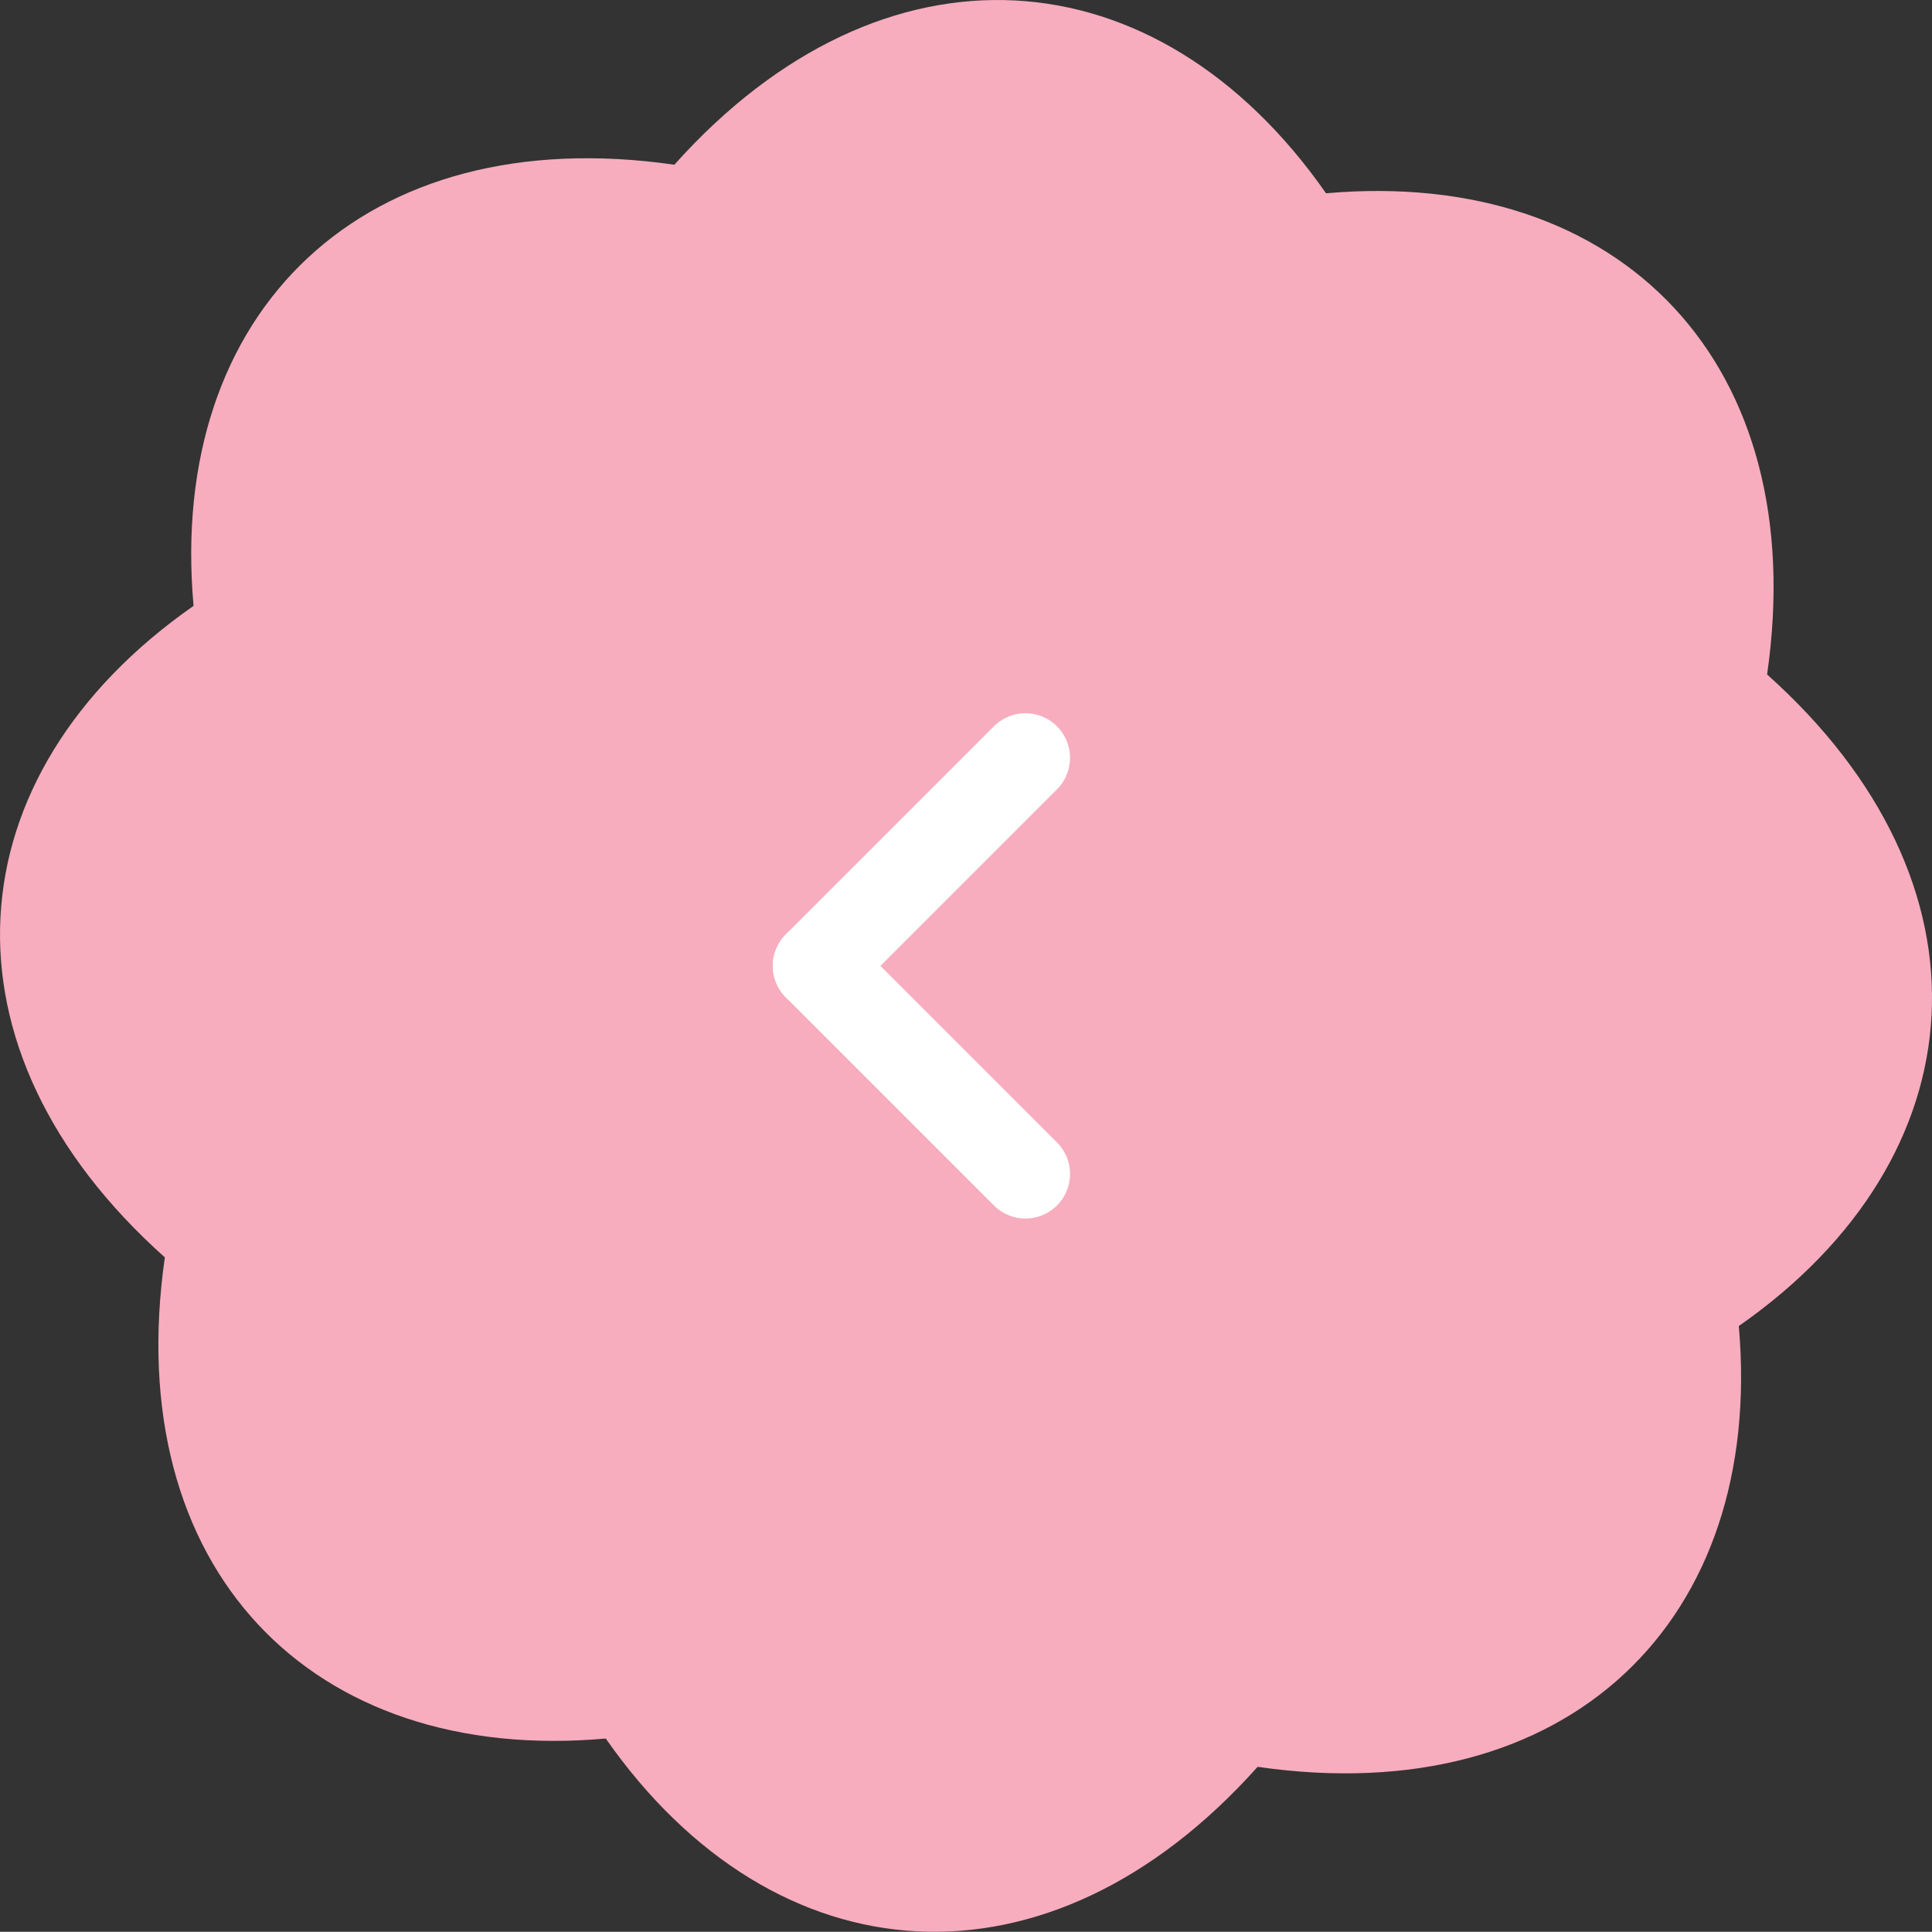 <?xml version="1.0" encoding="utf-8"?>
<!-- Generator: Adobe Illustrator 16.0.0, SVG Export Plug-In . SVG Version: 6.00 Build 0)  -->
<svg version="1.2" baseProfile="tiny" id="Layer_1" xmlns="http://www.w3.org/2000/svg" xmlns:xlink="http://www.w3.org/1999/xlink"
	 x="0px" y="0px" width="65px" height="64.993px" viewBox="0 0 65 64.993" xml:space="preserve">
<rect x="0" y="0" width="65" height="64.993" fill="#333333" stroke="none"/>
<path fill="#F7ADBE" d="M59.452,22.692c7.864,7.029,7.208,16.228-0.952,21.921c0.871,9.922-5.746,16.34-16.189,14.83
	c-7.03,7.87-16.231,7.206-21.931-0.952c-9.922,0.887-16.336-5.737-14.834-16.188c-7.867-7.024-7.202-16.217,0.966-21.919
	C5.625,10.462,12.25,4.038,22.688,5.542c7.034-7.862,16.231-7.195,21.925,0.961C54.532,5.626,60.958,12.245,59.452,22.692"/>
<line fill="none" stroke="#FFFFFF" stroke-width="3" stroke-linecap="round" stroke-linejoin="round" stroke-miterlimit="10" x1="27.5" y1="32.496" x2="34.5" y2="39.496"/>
<line fill="none" stroke="#FFFFFF" stroke-width="3" stroke-linecap="round" stroke-linejoin="round" stroke-miterlimit="10" x1="34.5" y1="25.496" x2="27.5" y2="32.496"/>
</svg>
